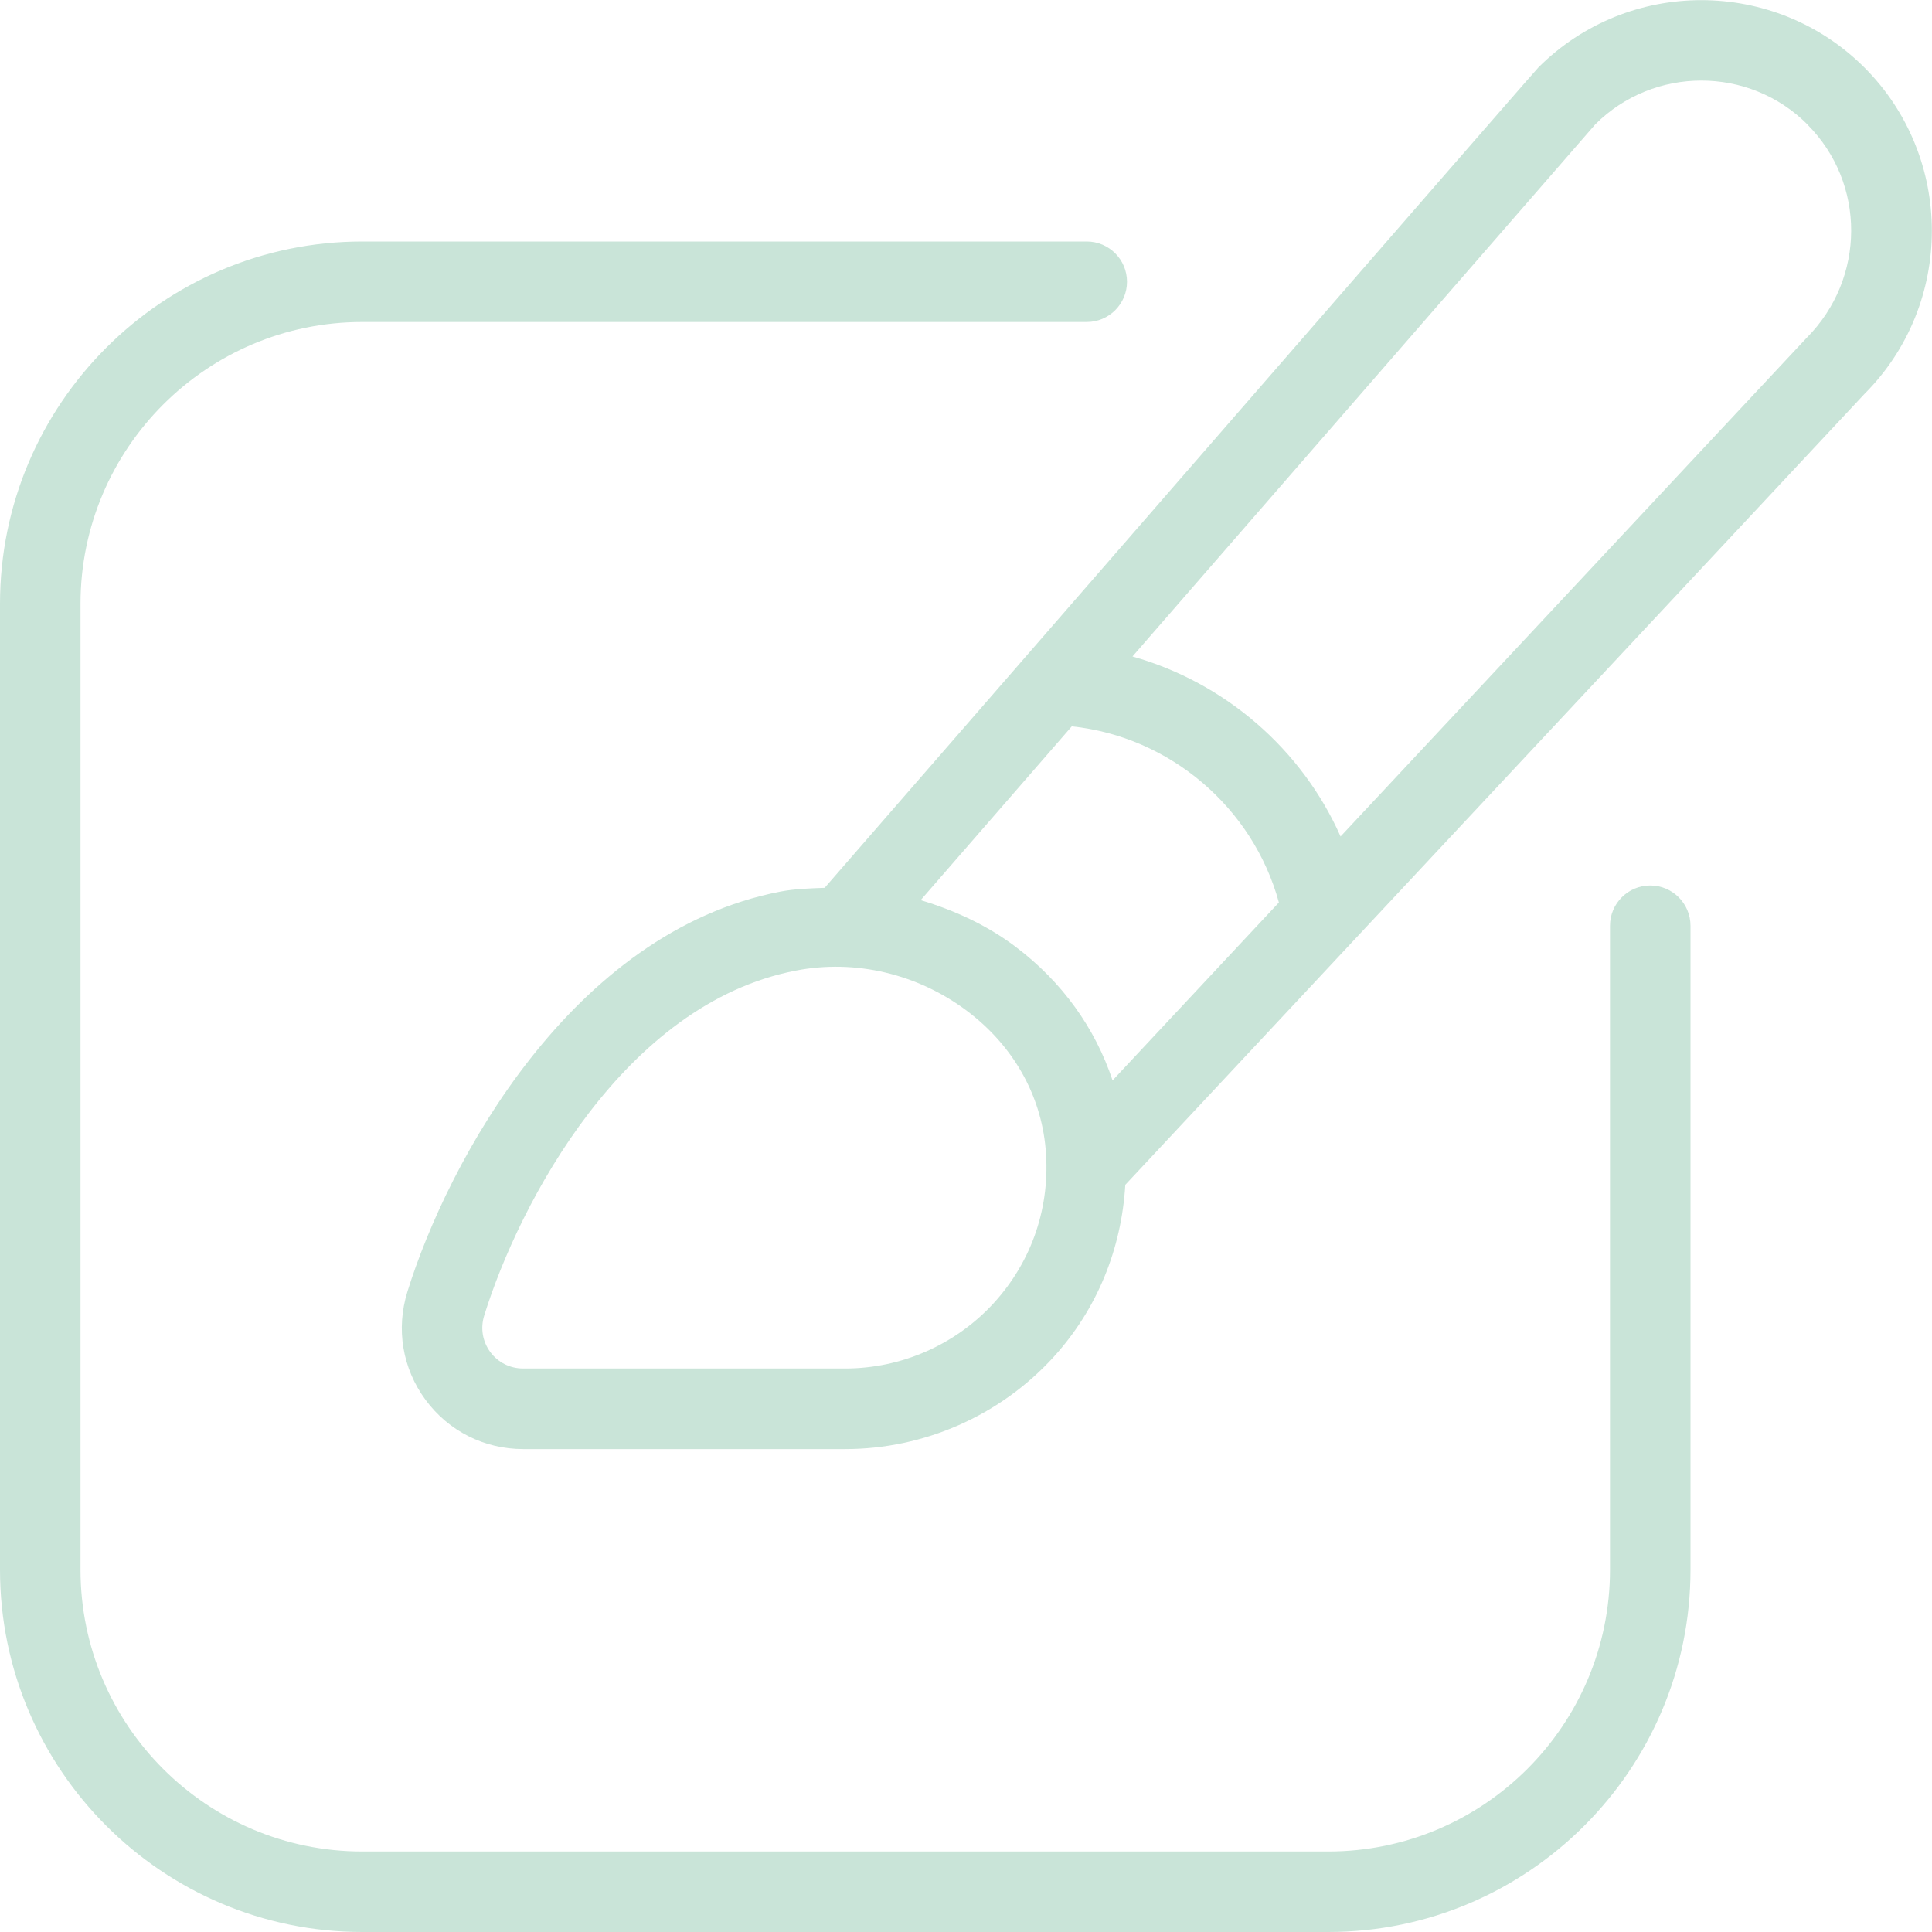 <?xml version="1.0" encoding="UTF-8"?>
<svg xmlns="http://www.w3.org/2000/svg" id="Layer_1" data-name="Layer 1" viewBox="0 0 24 24">
  <path fill="#c9e4d8" d="m21,11.5v8c0,2.481-2.019,4.5-4.5,4.5H4.5c-2.481,0-4.5-2.019-4.5-4.5V7.5C0,5.019,2.019,3,4.5,3h9c.276,0,.5.224.5.5s-.224.5-.5.5H4.5c-1.93,0-3.5,1.57-3.5,3.5v12c0,1.93,1.57,3.5,3.5,3.5h12c1.93,0,3.5-1.57,3.5-3.5v-8c0-.276.224-.5.5-.5s.5.224.5.5Zm2.162-6.607l-9.183,9.825c-.048.796-.348,1.545-.896,2.145-.662.723-1.603,1.138-2.583,1.138h-4c-.485,0-.928-.224-1.214-.612-.287-.39-.369-.879-.225-1.343.5-1.61,2.039-4.469,4.632-4.97.183-.035.367-.04.551-.047C19.063.885,19.094.854,19.11.838c1.118-1.117,2.936-1.114,4.052.002,1.115,1.117,1.115,2.936,0,4.053Zm-9.341,8.528l2.066-2.21c-.323-1.18-1.355-2.06-2.573-2.188-.664.763-1.304,1.5-1.877,2.159.419.126.823.31,1.18.58.579.436.988,1.011,1.204,1.66Zm-.832.849c-.06-.675-.406-1.282-.975-1.711-.612-.461-1.39-.647-2.132-.501-2.13.411-3.433,2.886-3.867,4.284-.049.157-.021.322.075.453.096.13.246.205.409.205h4c.7,0,1.372-.296,1.845-.812.479-.524.708-1.205.645-1.918ZM22.454,1.547c-.726-.728-1.91-.728-2.637-.002-.075.085-2.976,3.421-5.749,6.61,1.146.323,2.102,1.147,2.585,2.236l5.789-6.193c.737-.739.737-1.923.011-2.65Z"/>
</svg>
